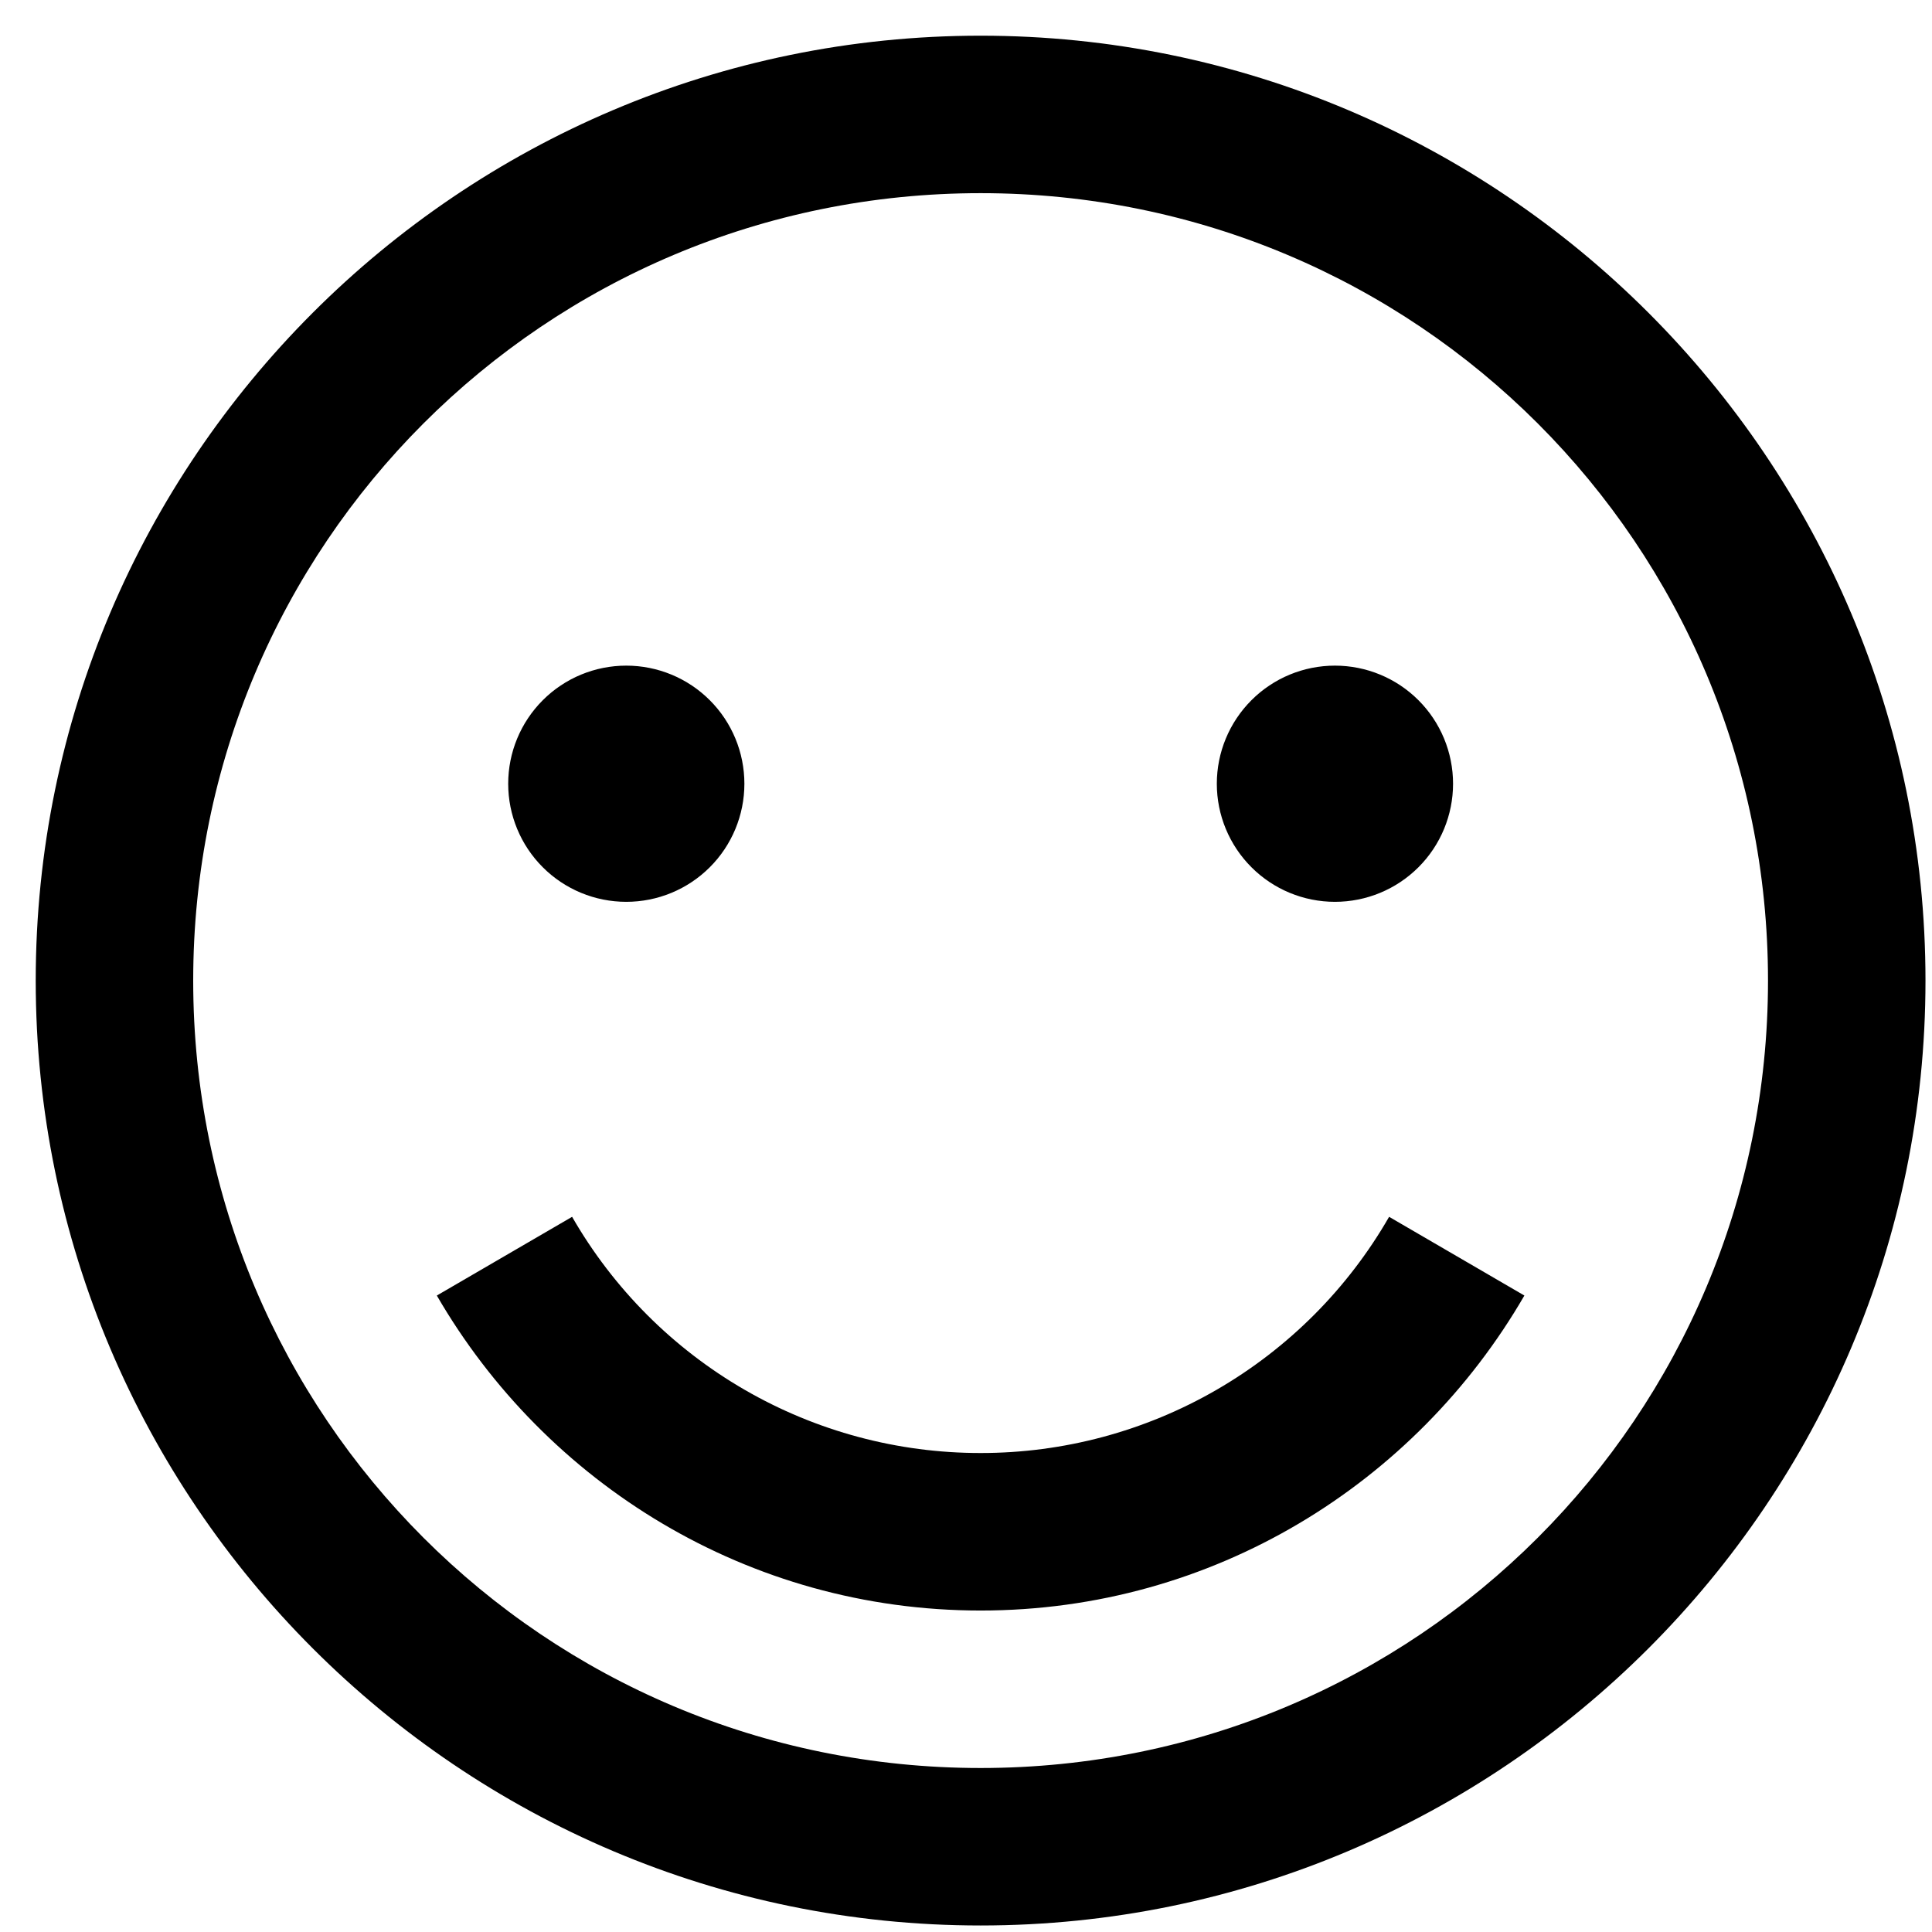 <?xml version="1.0" encoding="UTF-8"?> <svg xmlns="http://www.w3.org/2000/svg" width="51" height="51" viewBox="0 0 51 51" fill="none"><path d="M25.886 0.942C12.132 0.942 0.943 12.131 0.943 25.885C0.943 39.639 12.132 50.828 25.886 50.828C39.64 50.828 50.828 39.639 50.828 25.885C50.828 12.131 39.64 0.942 25.886 0.942ZM25.886 5.099C37.391 5.099 46.671 14.38 46.671 25.885C46.671 37.39 37.391 46.671 25.886 46.671C14.381 46.671 5.1 37.39 5.1 25.885C5.1 14.38 14.381 5.099 25.886 5.099ZM16.532 17.571C15.705 17.571 14.912 17.899 14.328 18.484C13.743 19.069 13.415 19.862 13.415 20.689C13.415 21.515 13.743 22.309 14.328 22.893C14.912 23.478 15.705 23.806 16.532 23.806C17.359 23.806 18.152 23.478 18.737 22.893C19.322 22.309 19.65 21.515 19.65 20.689C19.65 19.862 19.322 19.069 18.737 18.484C18.152 17.899 17.359 17.571 16.532 17.571ZM35.239 17.571C34.412 17.571 33.619 17.899 33.035 18.484C32.45 19.069 32.121 19.862 32.121 20.689C32.121 21.515 32.45 22.309 33.035 22.893C33.619 23.478 34.412 23.806 35.239 23.806C36.066 23.806 36.859 23.478 37.444 22.893C38.029 22.309 38.357 21.515 38.357 20.689C38.357 19.862 38.029 19.069 37.444 18.484C36.859 17.899 36.066 17.571 35.239 17.571ZM15.102 32.121L11.531 34.199C14.406 39.161 19.748 42.514 25.886 42.514C32.024 42.514 37.366 39.161 40.24 34.199L36.669 32.121C35.58 34.017 34.008 35.592 32.115 36.687C30.222 37.782 28.073 38.358 25.886 38.356C23.699 38.358 21.55 37.782 19.657 36.687C17.763 35.592 16.192 34.017 15.102 32.121Z" fill="black"></path></svg> 